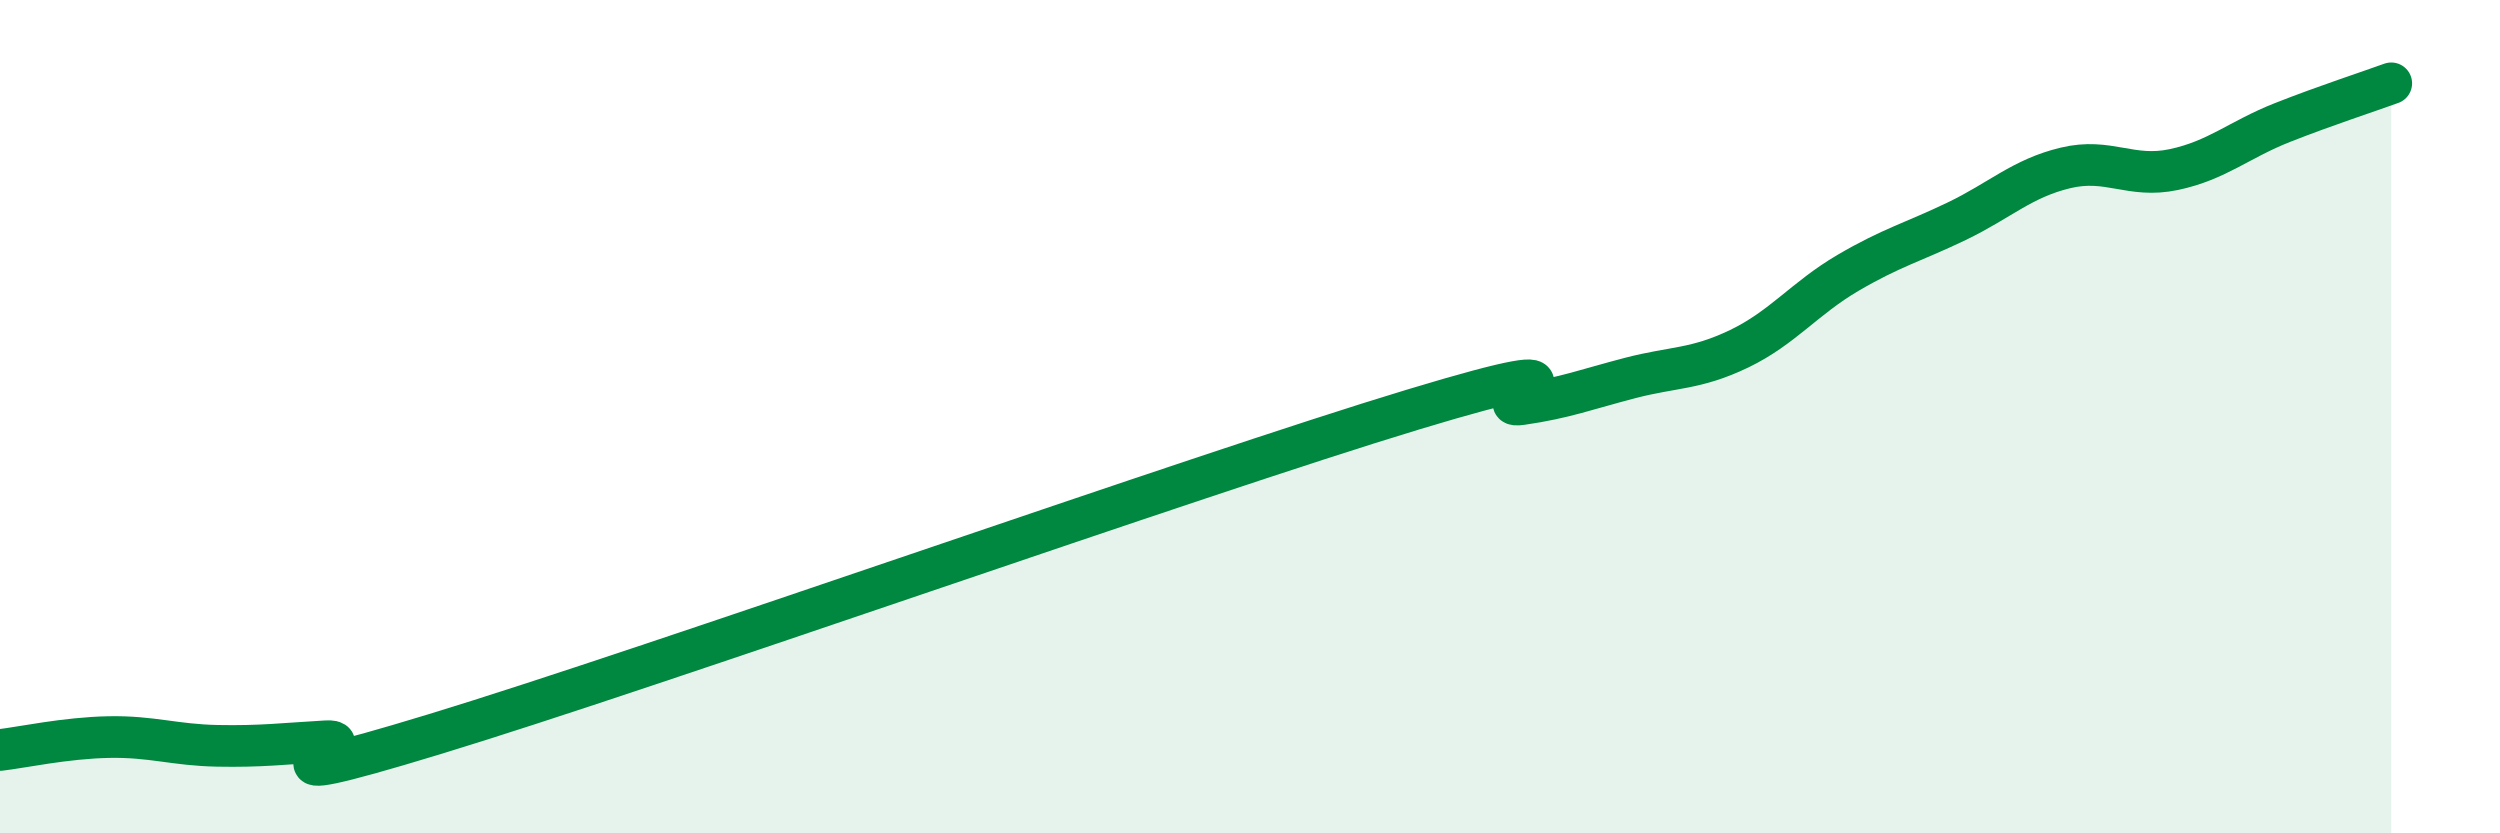 
    <svg width="60" height="20" viewBox="0 0 60 20" xmlns="http://www.w3.org/2000/svg">
      <path
        d="M 0,18 C 0.52,17.94 1.57,17.71 2.61,17.69 C 3.65,17.67 4.18,17.88 5.22,17.9 C 6.26,17.92 6.79,17.85 7.83,17.79 C 8.87,17.73 5.21,19.21 10.43,17.62 C 15.65,16.03 28.69,11.41 33.91,9.83 C 39.13,8.25 35.48,9.85 36.52,9.7 C 37.56,9.55 38.09,9.34 39.13,9.07 C 40.17,8.8 40.7,8.87 41.74,8.37 C 42.78,7.87 43.31,7.16 44.35,6.55 C 45.39,5.94 45.92,5.81 46.96,5.31 C 48,4.81 48.53,4.28 49.57,4.03 C 50.61,3.78 51.13,4.29 52.17,4.07 C 53.21,3.85 53.74,3.35 54.78,2.94 C 55.82,2.53 56.87,2.19 57.39,2L57.39 20L0 20Z"
        fill="#008740"
        opacity="0.1"
        stroke-linecap="round"
        stroke-linejoin="round"
      />
      <path
        d="M 0,18 C 0.52,17.94 1.57,17.71 2.61,17.69 C 3.65,17.67 4.18,17.88 5.22,17.9 C 6.26,17.92 6.79,17.85 7.83,17.79 C 8.87,17.73 5.21,19.21 10.43,17.62 C 15.65,16.03 28.69,11.41 33.91,9.83 C 39.13,8.25 35.48,9.85 36.52,9.7 C 37.56,9.55 38.09,9.34 39.13,9.07 C 40.17,8.8 40.7,8.87 41.74,8.37 C 42.78,7.87 43.31,7.16 44.35,6.55 C 45.39,5.94 45.92,5.81 46.96,5.31 C 48,4.81 48.53,4.28 49.57,4.03 C 50.61,3.78 51.13,4.29 52.17,4.07 C 53.21,3.85 53.74,3.35 54.78,2.94 C 55.82,2.53 56.87,2.19 57.39,2"
        stroke="#008740"
        stroke-width="1"
        fill="none"
        stroke-linecap="round"
        stroke-linejoin="round"
      />
    </svg>
  